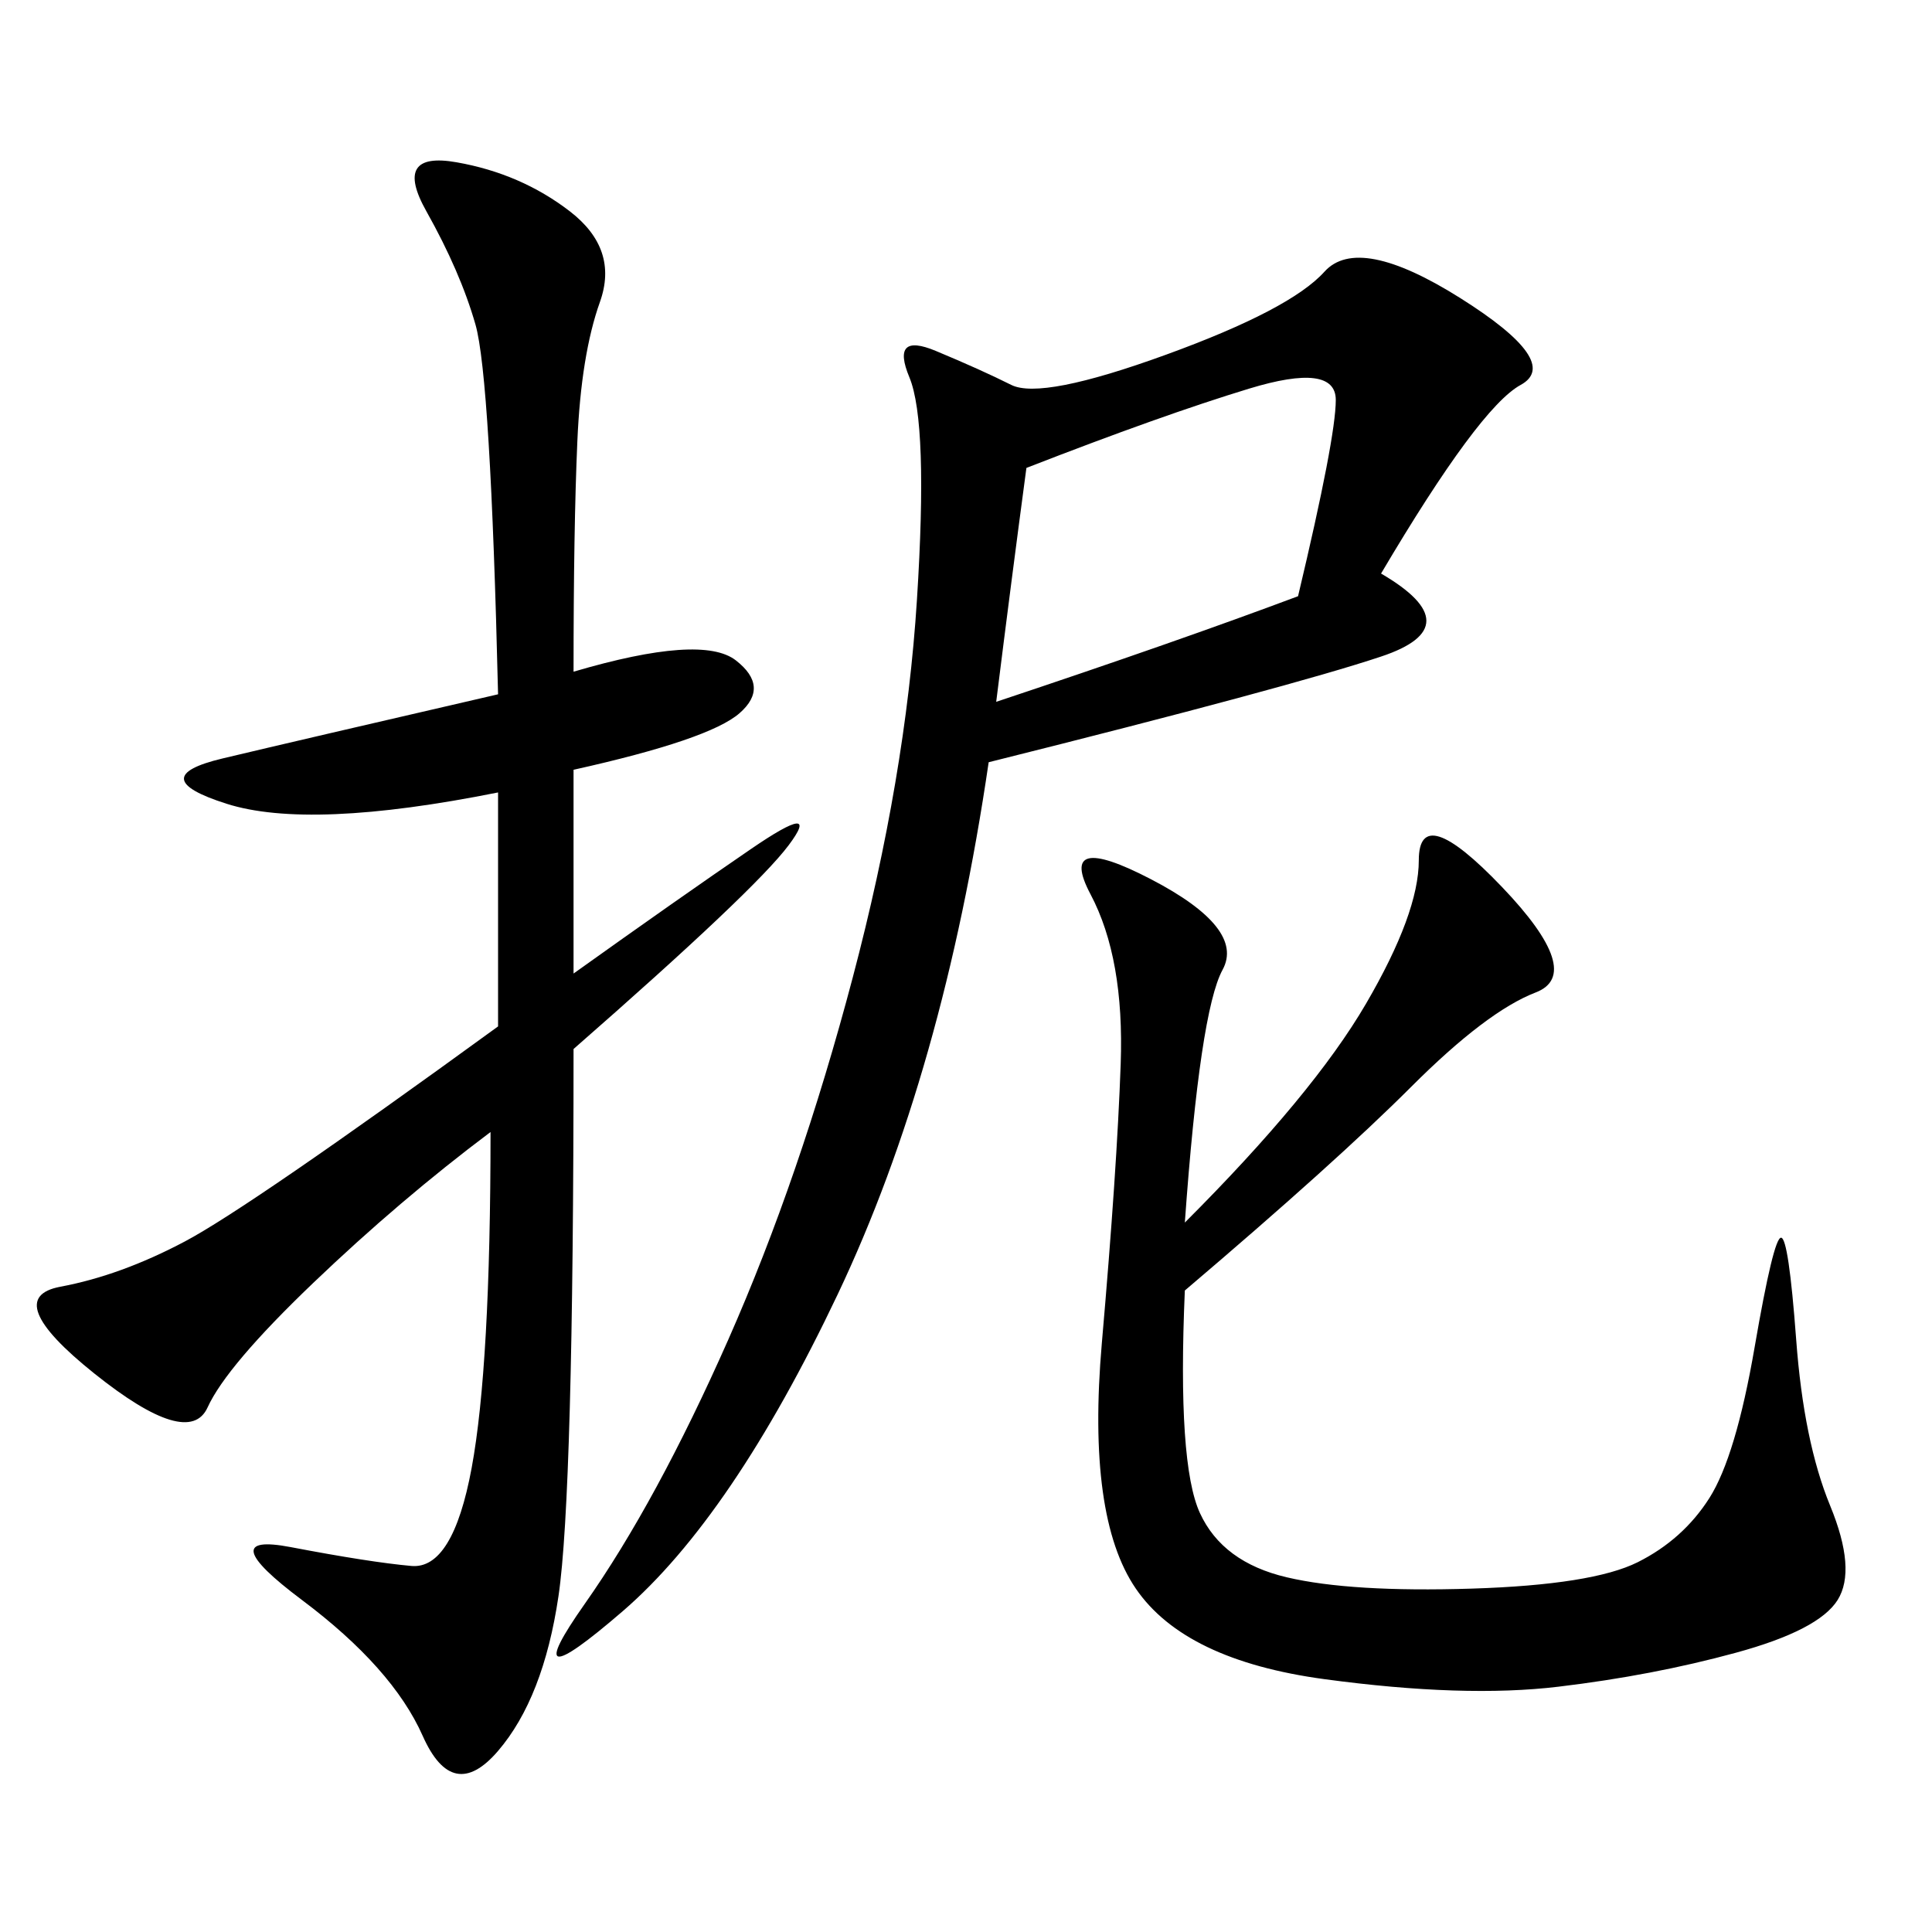 <svg xmlns="http://www.w3.org/2000/svg" xmlns:xlink="http://www.w3.org/1999/xlink" width="300" height="300"><path d="M214.45 89.06Q228.52 97.27 214.45 101.95Q200.39 106.64 153.52 118.36L153.52 118.36Q146.48 166.41 130.08 200.98Q113.67 235.55 96.68 250.20Q79.69 264.84 90.82 249.02Q101.95 233.20 113.09 208.01Q124.22 182.81 132.42 151.76Q140.63 120.70 142.38 93.16Q144.14 65.63 141.21 58.59Q138.28 51.56 145.31 54.49Q152.34 57.42 157.03 59.77Q161.72 62.11 181.05 55.08Q200.39 48.05 205.66 42.19Q210.94 36.33 226.76 46.29Q242.58 56.25 236.13 59.77Q229.69 63.28 214.45 89.06L214.45 89.06ZM89.06 104.30Q108.98 98.44 114.26 102.54Q119.53 106.64 114.84 110.74Q110.16 114.84 89.06 119.53L89.06 119.53L89.06 151.17Q105.47 139.45 116.60 131.84Q127.73 124.22 122.46 131.25Q117.19 138.28 89.06 162.89L89.06 162.89Q89.06 232.03 86.72 247.85Q84.38 263.67 77.34 271.88Q70.31 280.08 65.63 269.53Q60.94 258.98 46.88 248.44Q32.81 237.89 45.12 240.23Q57.42 242.58 63.87 243.16Q70.31 243.75 73.24 227.93Q76.17 212.11 76.17 175.78L76.17 175.78Q62.11 186.33 48.63 199.22Q35.16 212.11 32.23 218.55Q29.30 225 14.65 213.28Q0 201.56 9.38 199.80Q18.75 198.05 28.71 192.77Q38.67 187.50 77.34 159.38L77.34 159.38L77.34 123.05Q48.05 128.91 35.16 124.80Q22.27 120.70 34.57 117.77Q46.88 114.84 77.34 107.81L77.34 107.81Q76.17 58.59 73.83 50.39Q71.48 42.19 66.21 32.81Q60.94 23.44 70.90 25.20Q80.86 26.95 88.48 32.81Q96.09 38.67 93.16 46.88Q90.23 55.08 89.65 68.55Q89.06 82.03 89.06 104.30L89.06 104.30ZM183.98 200.39Q182.81 227.34 186.33 234.96Q189.84 242.58 199.80 244.92Q209.77 247.27 228.52 246.68Q247.27 246.09 254.30 242.58Q261.33 239.06 265.43 232.62Q269.53 226.17 272.46 209.18Q275.39 192.19 276.56 192.19L276.56 192.19Q277.73 192.19 278.91 208.01Q280.08 223.83 284.18 233.79Q288.28 243.75 285.35 248.44Q282.42 253.13 269.53 256.64Q256.64 260.16 241.99 261.91Q227.34 263.67 205.66 260.74Q183.98 257.81 176.37 246.68Q168.75 235.55 171.09 208.59Q173.44 181.64 174.02 165.23Q174.61 148.83 169.34 138.87Q164.06 128.91 178.71 136.52Q193.36 144.14 189.84 150.59Q186.33 157.03 183.98 189.84L183.98 189.84Q203.91 169.92 212.11 155.86Q220.31 141.80 220.31 133.59L220.31 133.59Q220.31 124.22 233.20 137.70Q246.09 151.17 238.48 154.10Q230.86 157.03 219.14 168.75Q207.42 180.47 183.98 200.39L183.98 200.39ZM159.38 72.66Q157.03 90.23 154.69 108.98L154.69 108.98Q182.81 99.61 201.56 92.58L201.56 92.58Q207.42 67.97 207.42 62.11L207.42 62.11Q207.42 56.25 193.95 60.35Q180.47 64.45 159.38 72.66L159.38 72.66Z"/></svg>